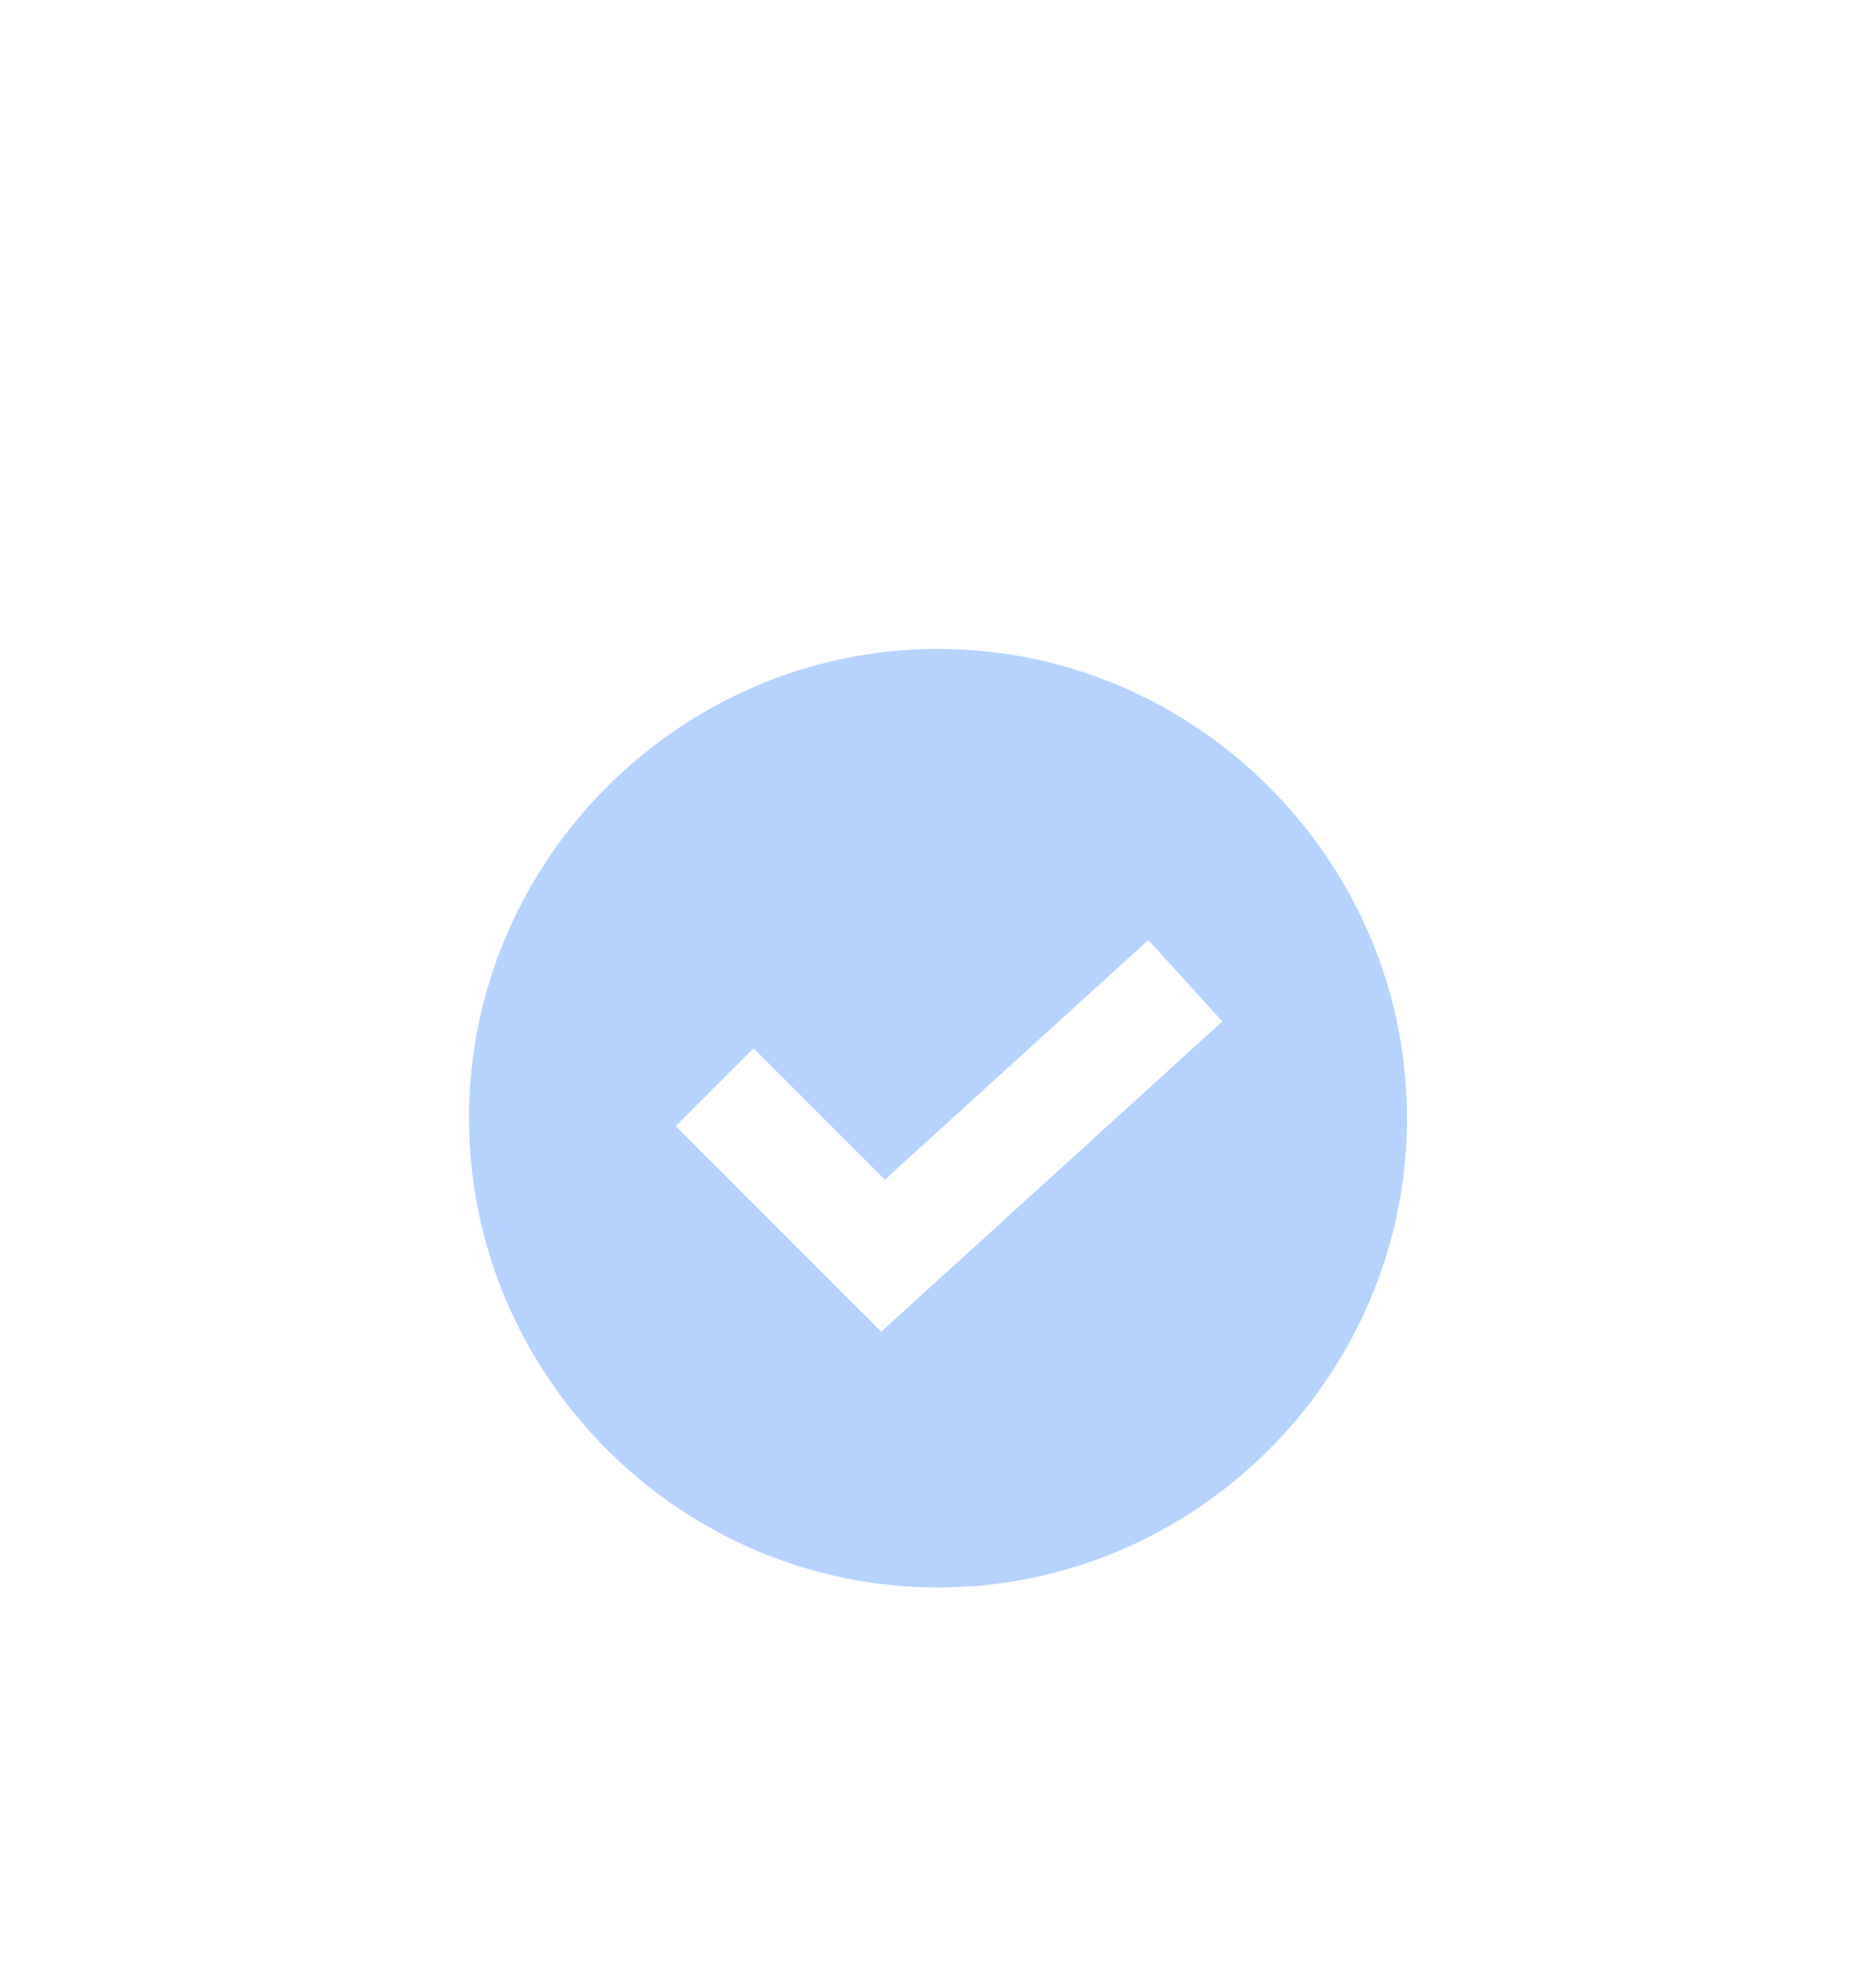 <?xml version="1.0" encoding="UTF-8"?> <svg xmlns="http://www.w3.org/2000/svg" width="20" height="21" viewBox="0 0 20 21" fill="none"><path d="M10 6.914C7.254 6.914 5 9.168 5 11.914C5 14.66 7.254 16.914 10 16.914C12.746 16.914 15 14.66 15 11.914C15 9.168 12.746 6.914 10 6.914ZM9.395 14.188L7.205 11.999L8.034 11.17L9.433 12.569L12.242 10.016L13.031 10.883L9.395 14.188Z" fill="#B6D3FF"></path></svg> 